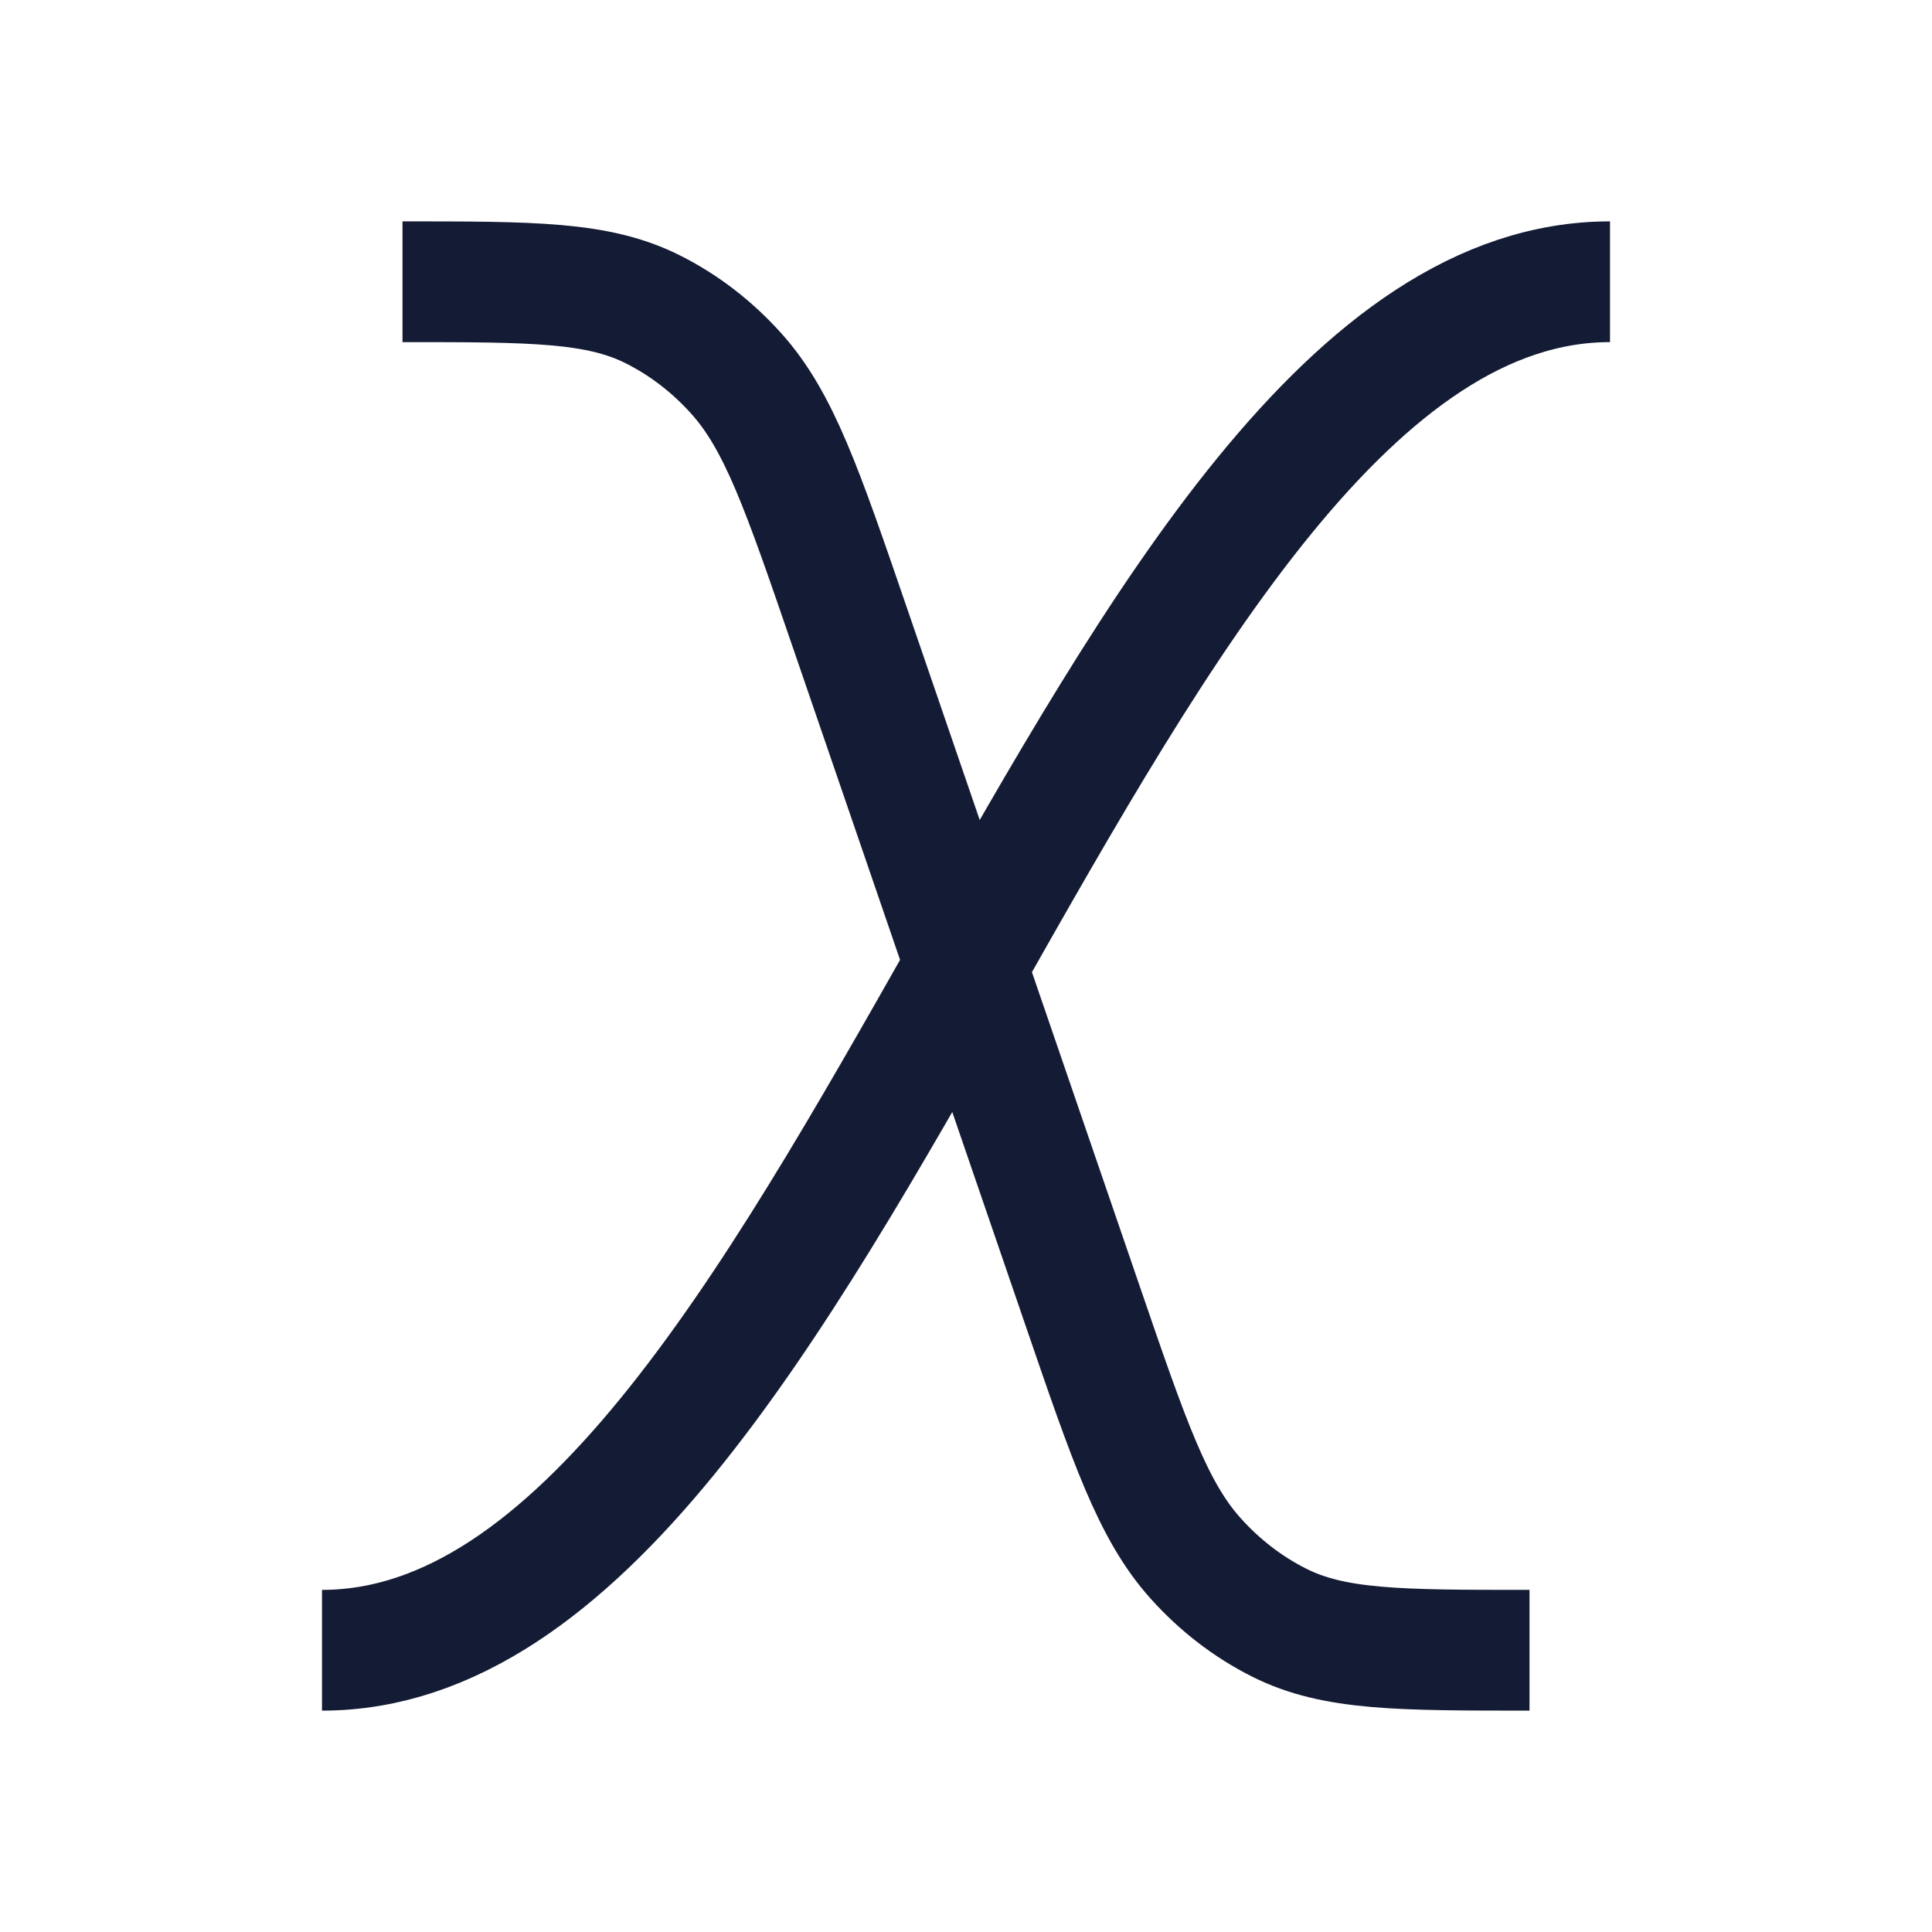 <svg width="24" height="24" viewBox="0 0 24 24" fill="none" xmlns="http://www.w3.org/2000/svg">
<path d="M20 3.5C13.633 3.5 10.367 20.5 4 20.5" stroke="#141B34" stroke-width="1.5" stroke-linejoin="round"/>
<path d="M19 20.5C17.382 20.5 16.574 20.5 15.892 20.158C15.505 19.964 15.152 19.693 14.851 19.357C14.322 18.767 14.031 17.92 13.451 16.228L10.549 7.772C9.968 6.08 9.678 5.233 9.149 4.643C8.848 4.307 8.496 4.036 8.108 3.842C7.426 3.5 6.618 3.5 5 3.5" stroke="#141B34" stroke-width="1.5" stroke-linejoin="round"/>
</svg>

